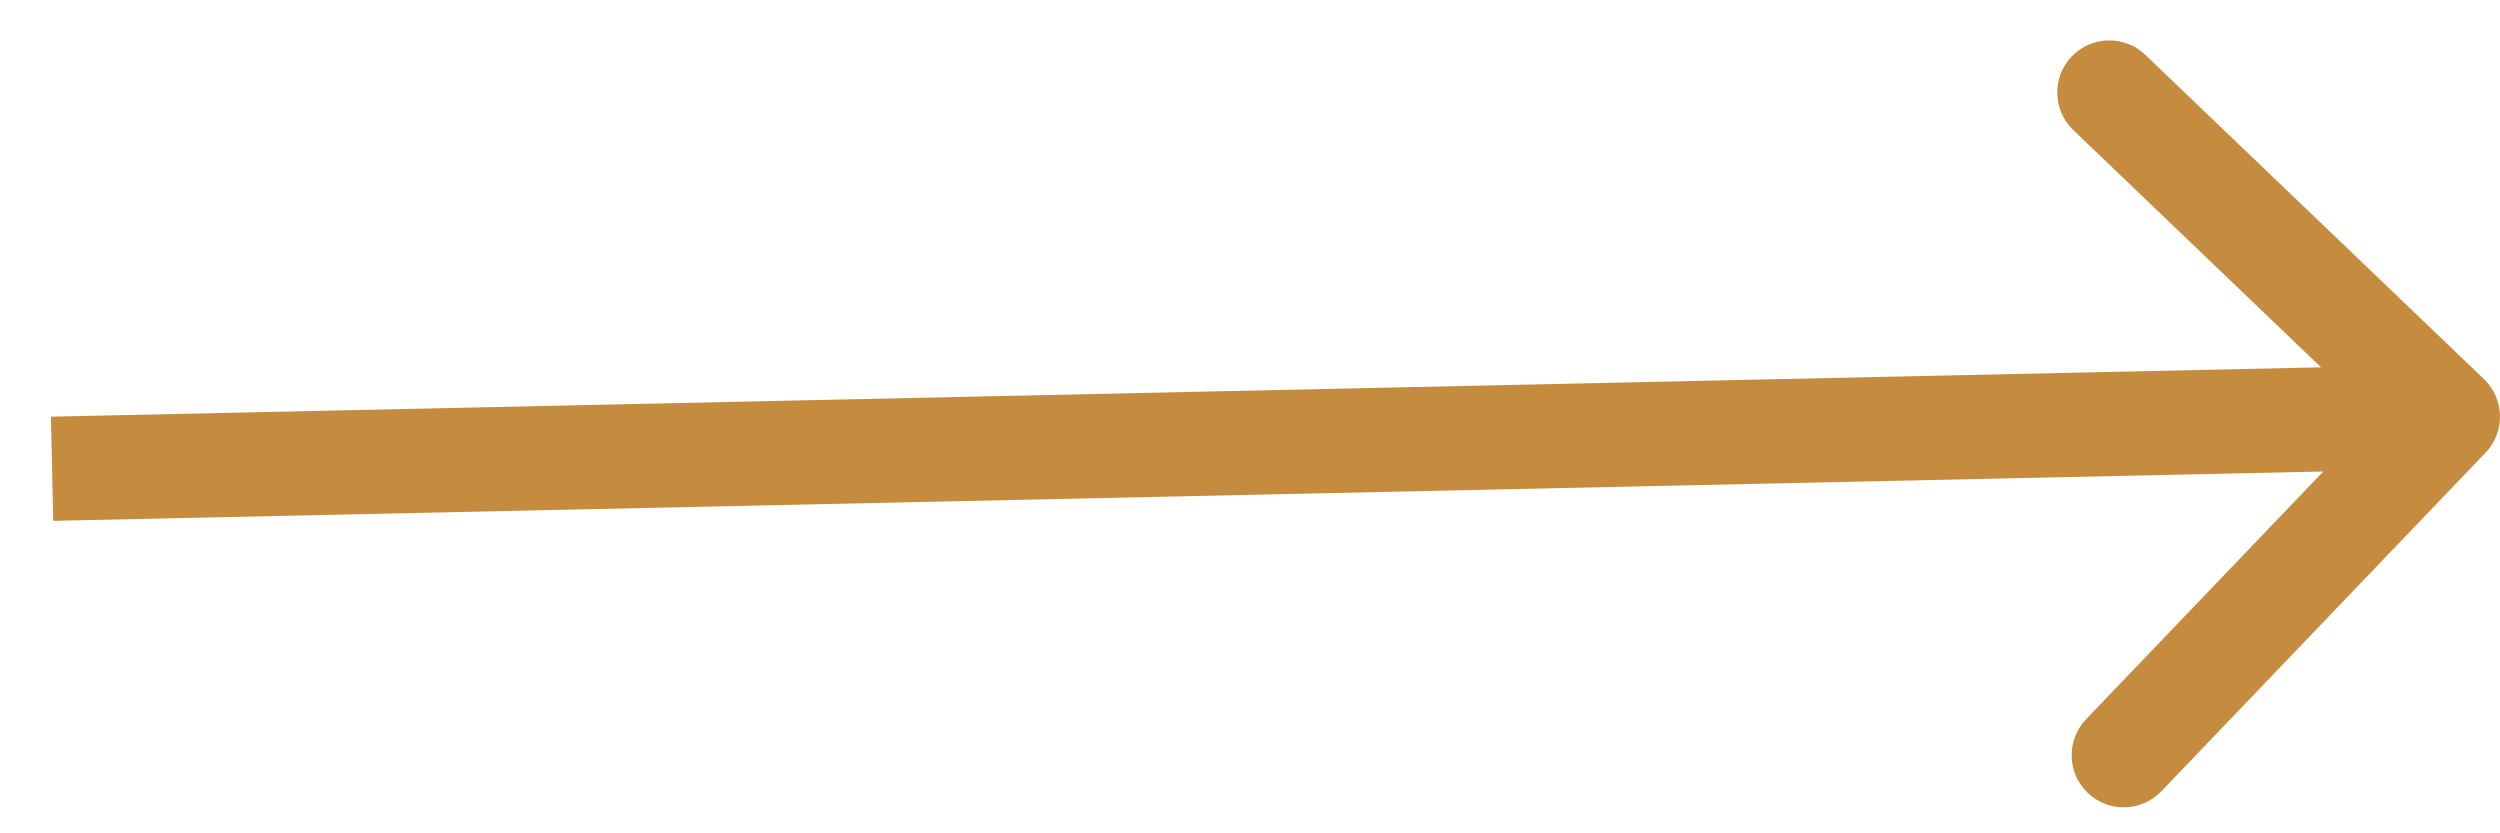 <svg width="48" height="16" viewBox="0 0 48 16" fill="none" xmlns="http://www.w3.org/2000/svg">
<path d="M47.722 8.692C48.104 8.293 48.09 7.66 47.692 7.278L41.191 1.054C40.792 0.672 40.159 0.685 39.777 1.084C39.395 1.483 39.409 2.116 39.808 2.498L45.586 8.031L40.053 13.809C39.672 14.208 39.685 14.841 40.084 15.223C40.483 15.605 41.116 15.591 41.498 15.192L47.722 8.692ZM1.022 10L47.022 9L46.978 7L0.978 8L1.022 10Z" fill="#C58B3F"/>
</svg>
